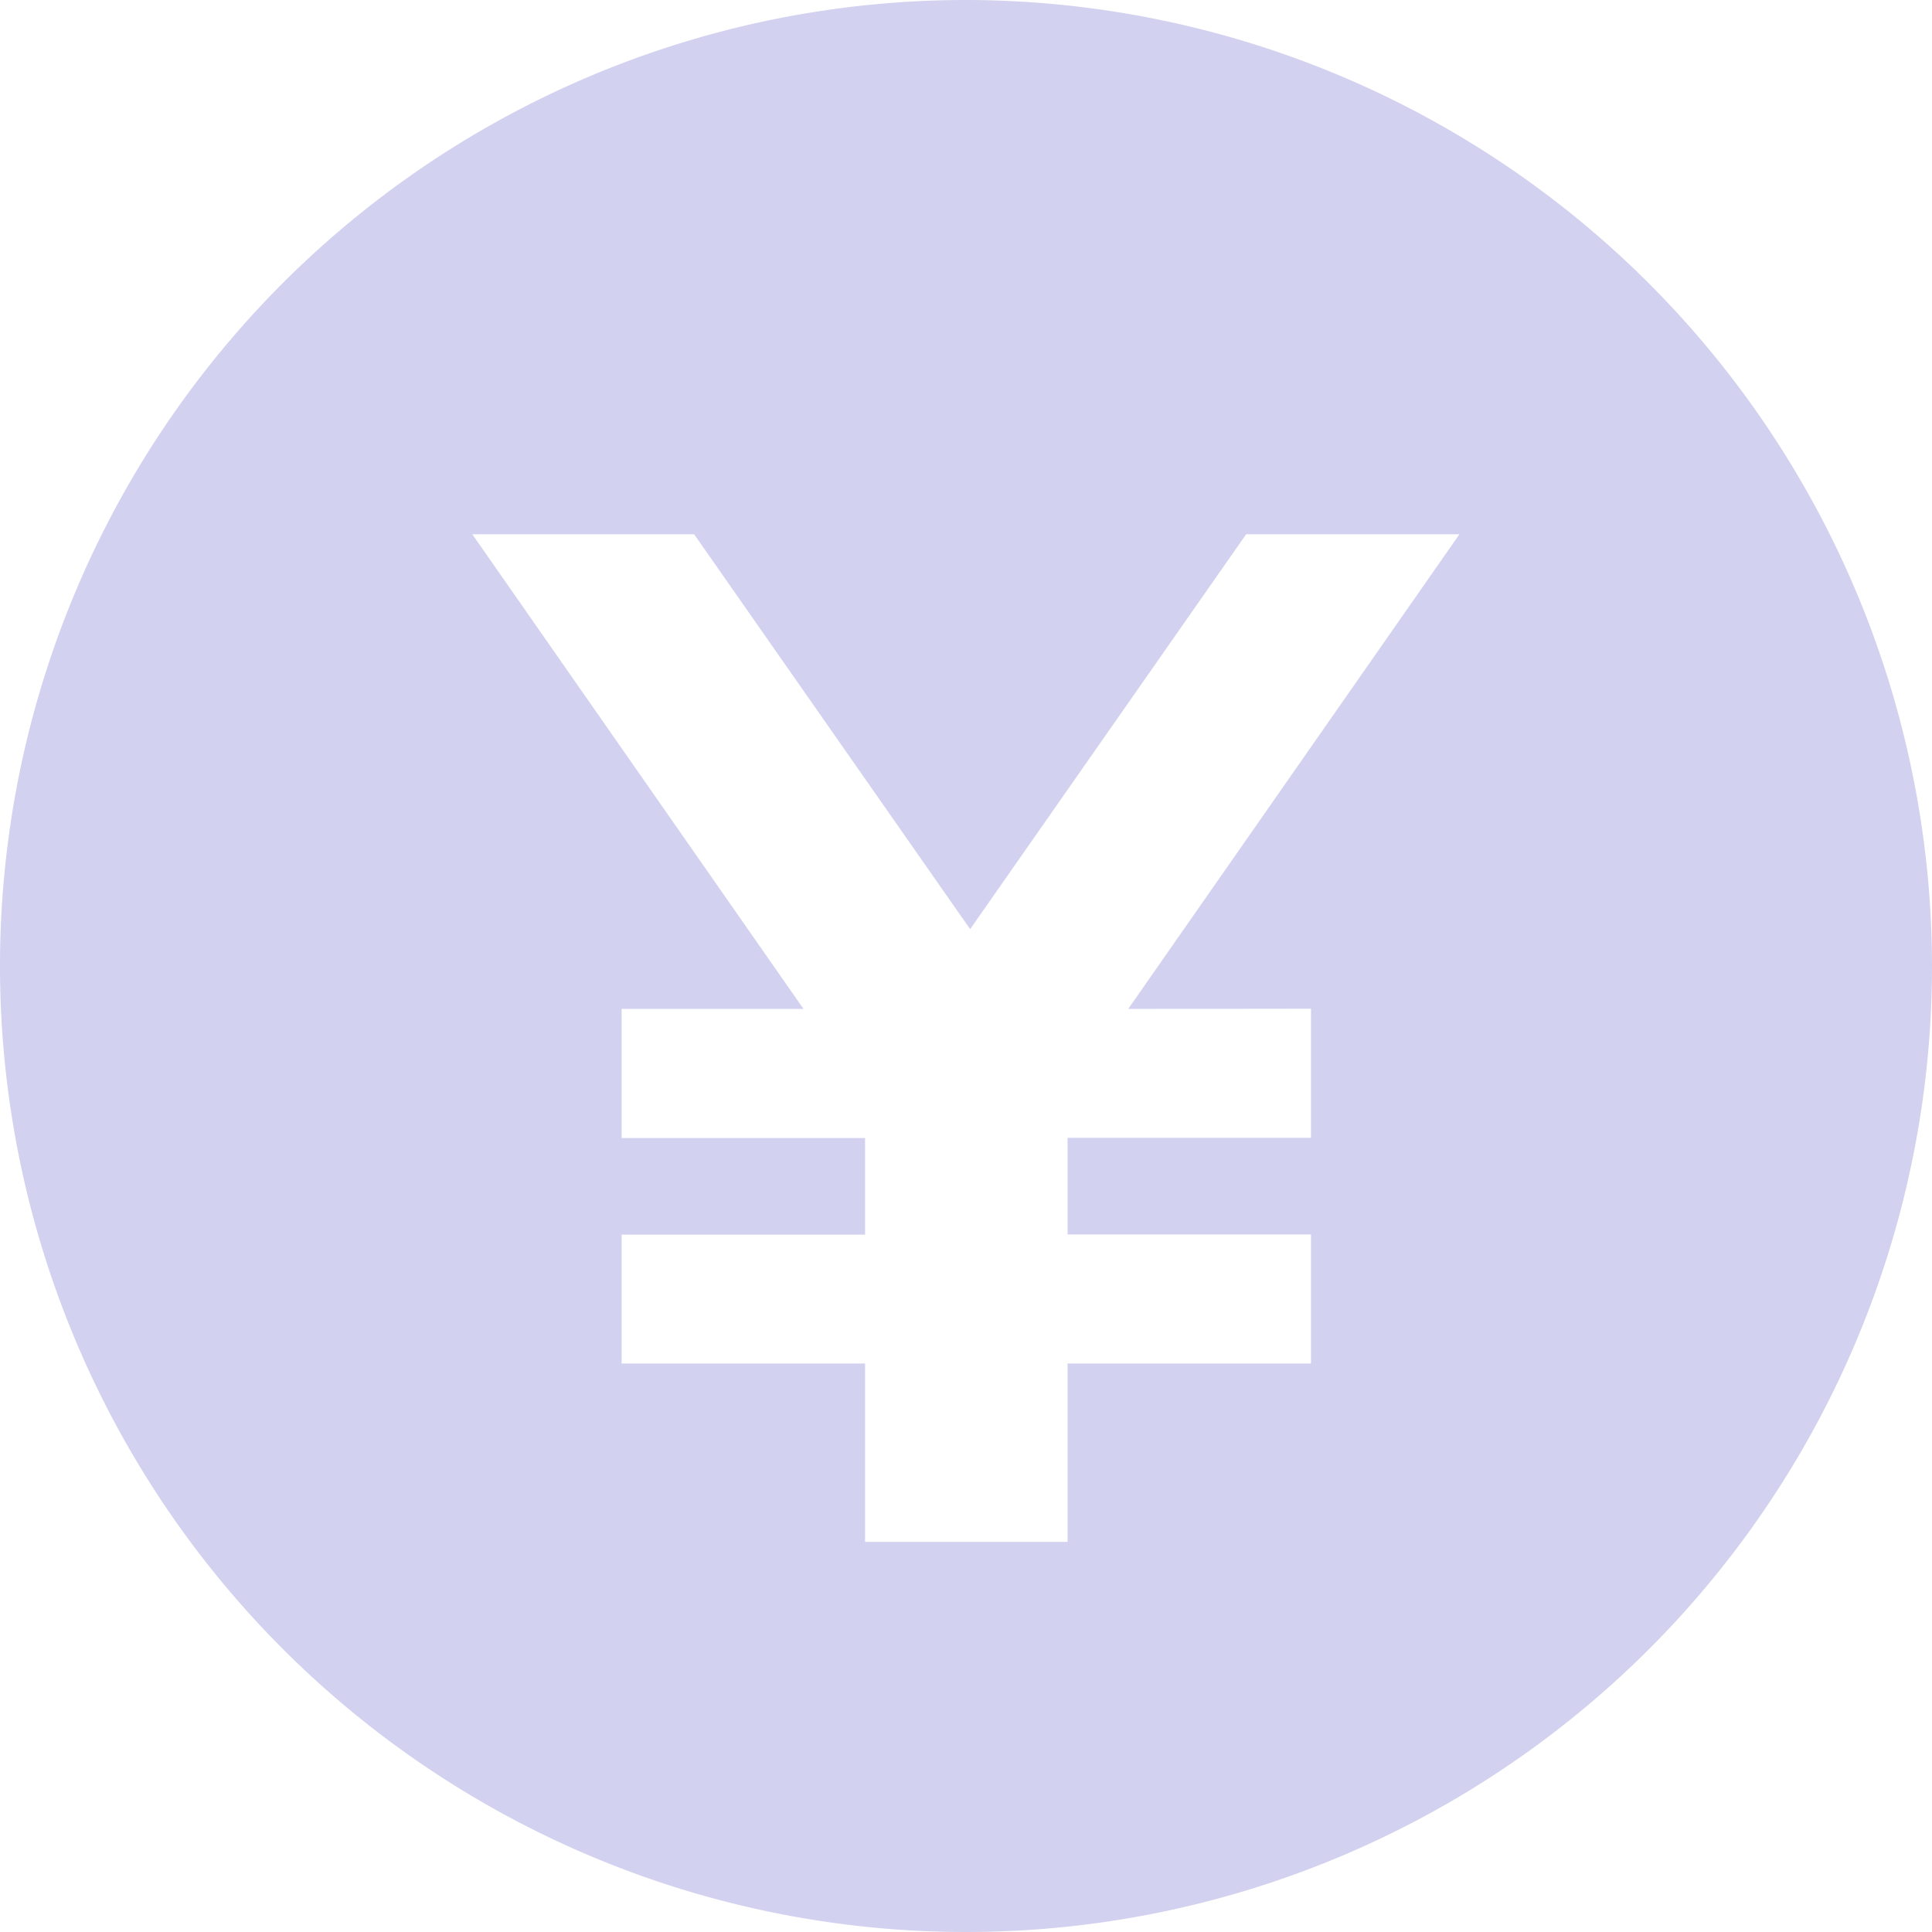 <svg height="28" viewBox="0 0 28 28" width="28" xmlns="http://www.w3.org/2000/svg"><path d="m4211.436 9645.707a14 14 0 1 0 14 14 14.016 14.016 0 0 0 -14-14zm5 14.619v1.871h-3.528v1.4h3.528v1.871h-3.528v2.585h-2.935v-2.585h-3.528v-1.868h3.528v-1.4h-3.528v-1.871h2.636l-4.8-6.879h3.215l4 5.723 4-5.723h3.091l-4.8 6.879z" fill="#d2d1ef" transform="translate(-4197.436 -9645.707)"/></svg>